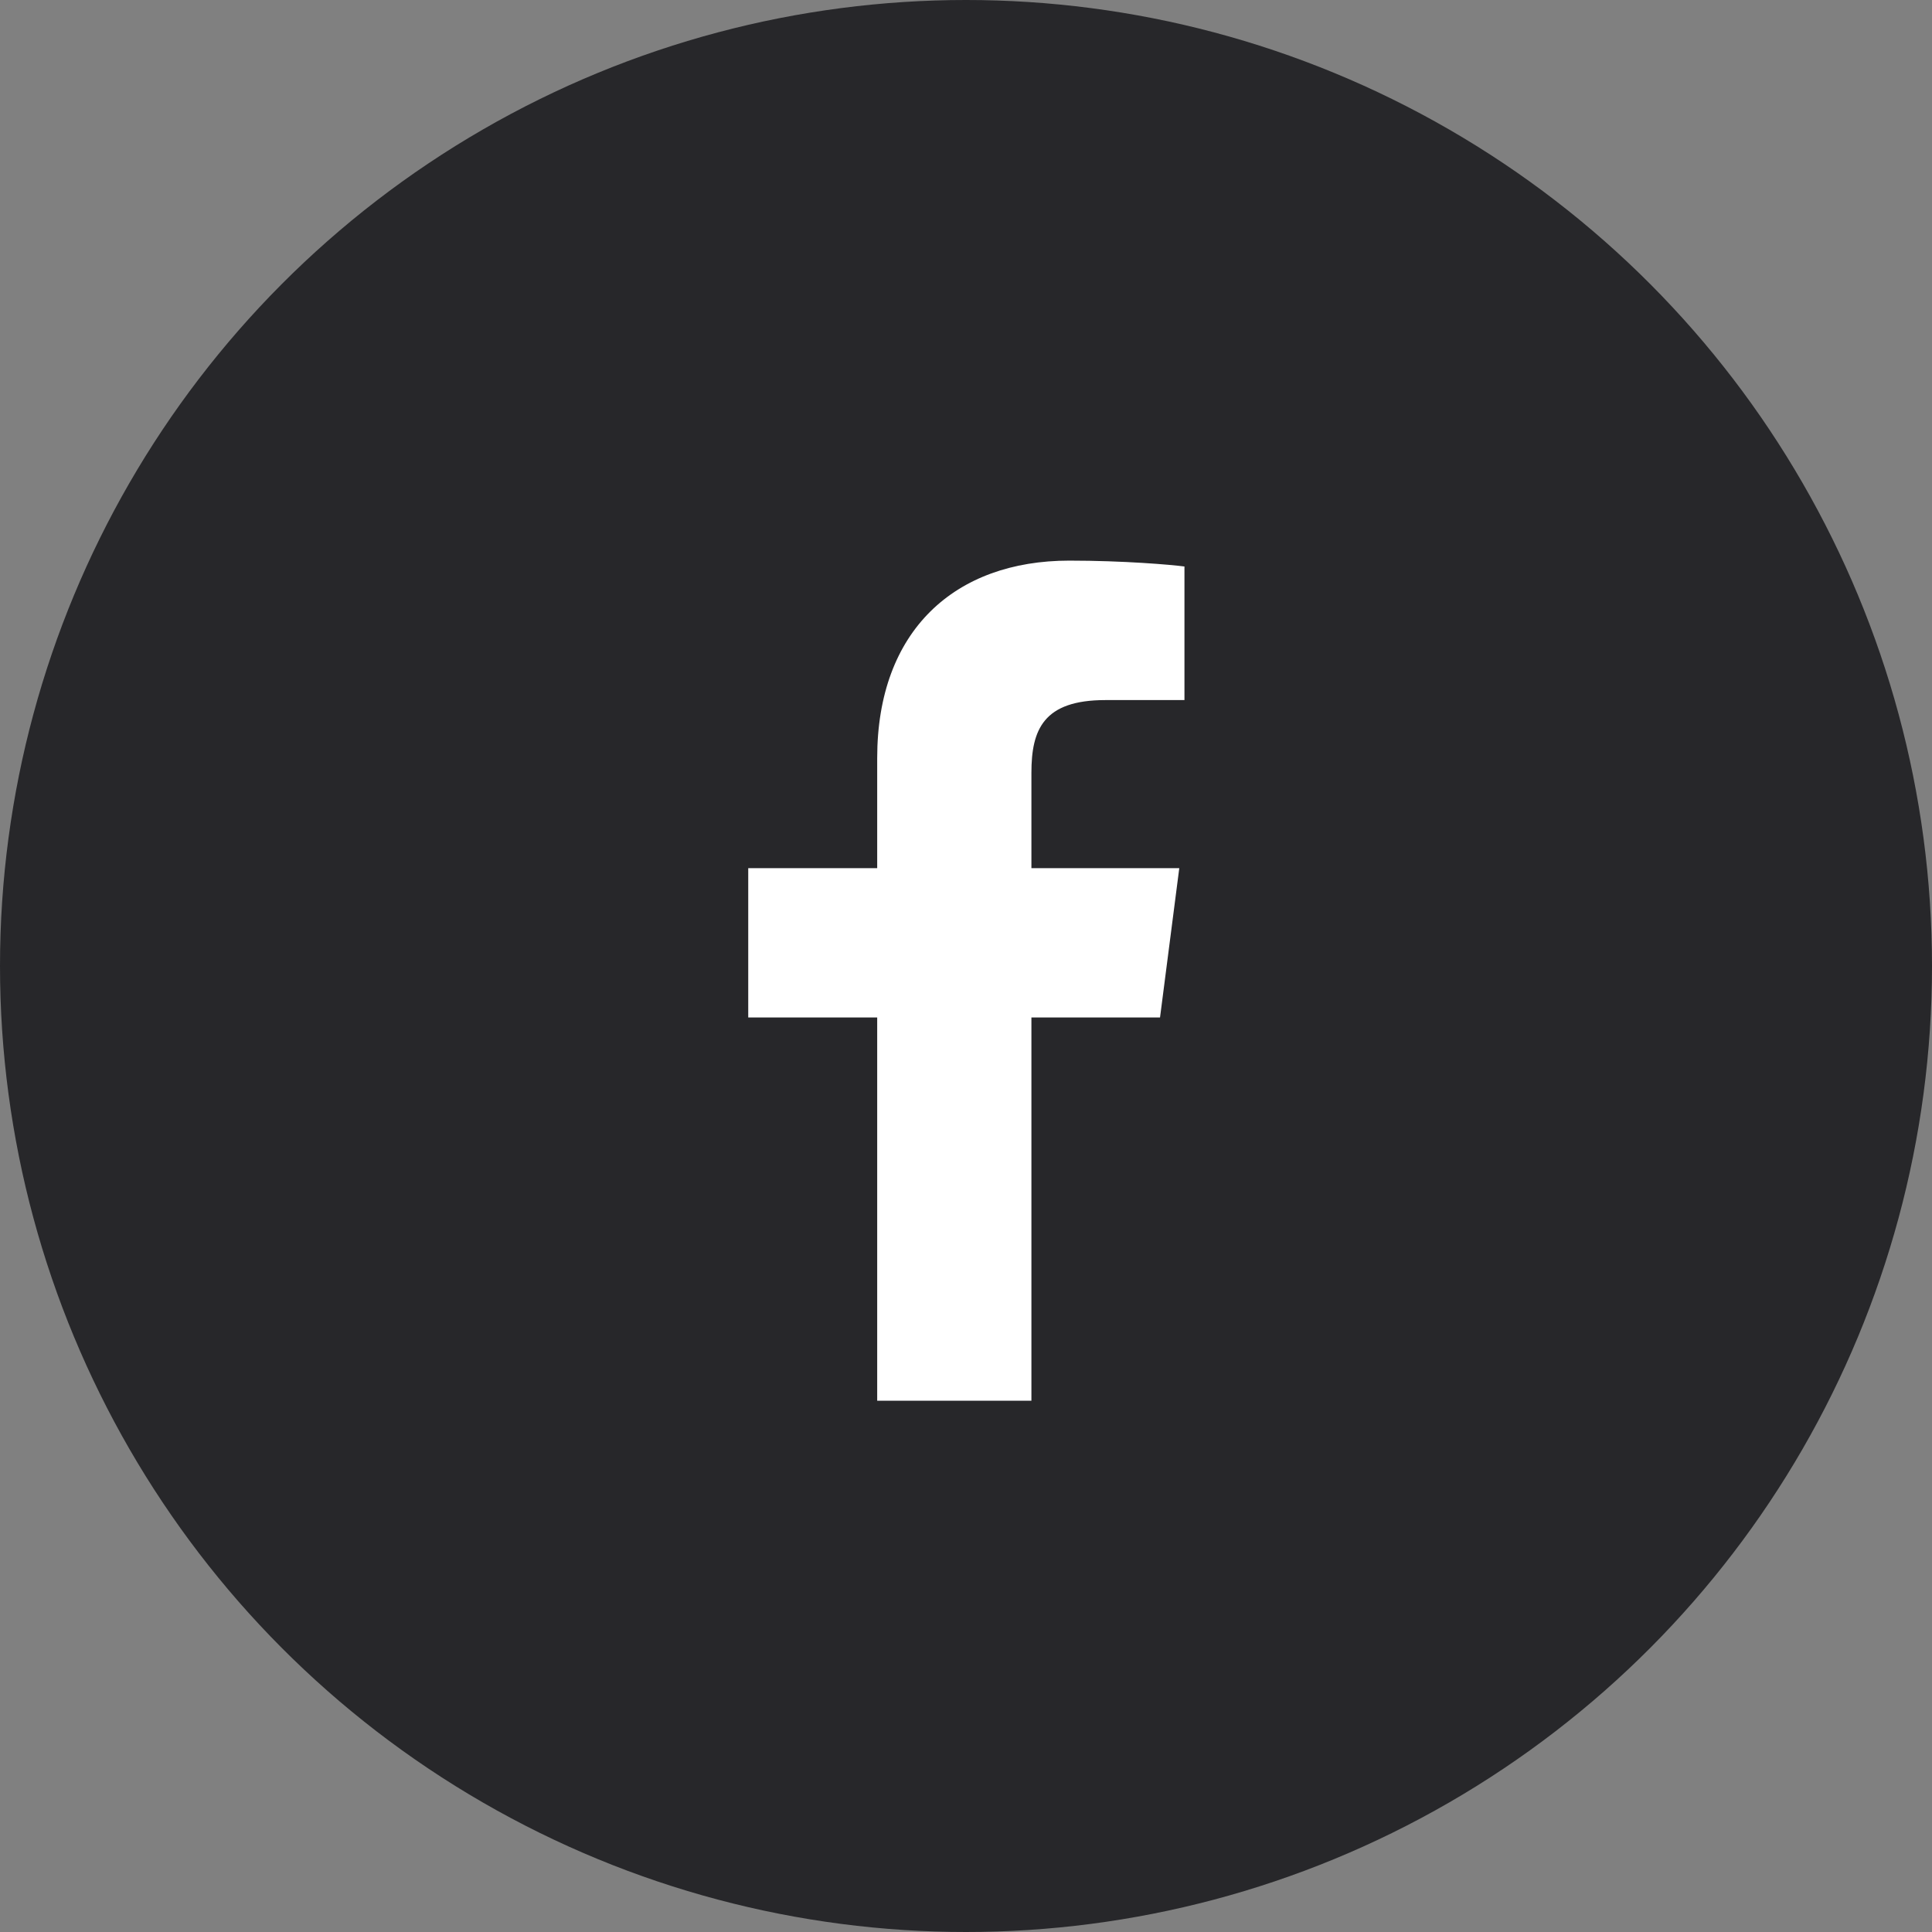 <svg width="28" height="28" viewBox="0 0 28 28" fill="none" xmlns="http://www.w3.org/2000/svg">
<rect x="0" y="0" width="28" height="28" fill="#808080" stroke="none"/>
<circle cx="14" cy="14" r="14" fill="#27272A"/>
<path d="M12.713 20.3V14.746H10.844V12.582H12.713V10.986C12.713 9.134 13.844 8.125 15.496 8.125C16.288 8.125 16.968 8.184 17.166 8.21V10.146L16.02 10.146C15.122 10.146 14.948 10.574 14.948 11.2V12.582H17.091L16.812 14.746H14.948V20.3H12.713Z" fill="white"/>
</svg>
